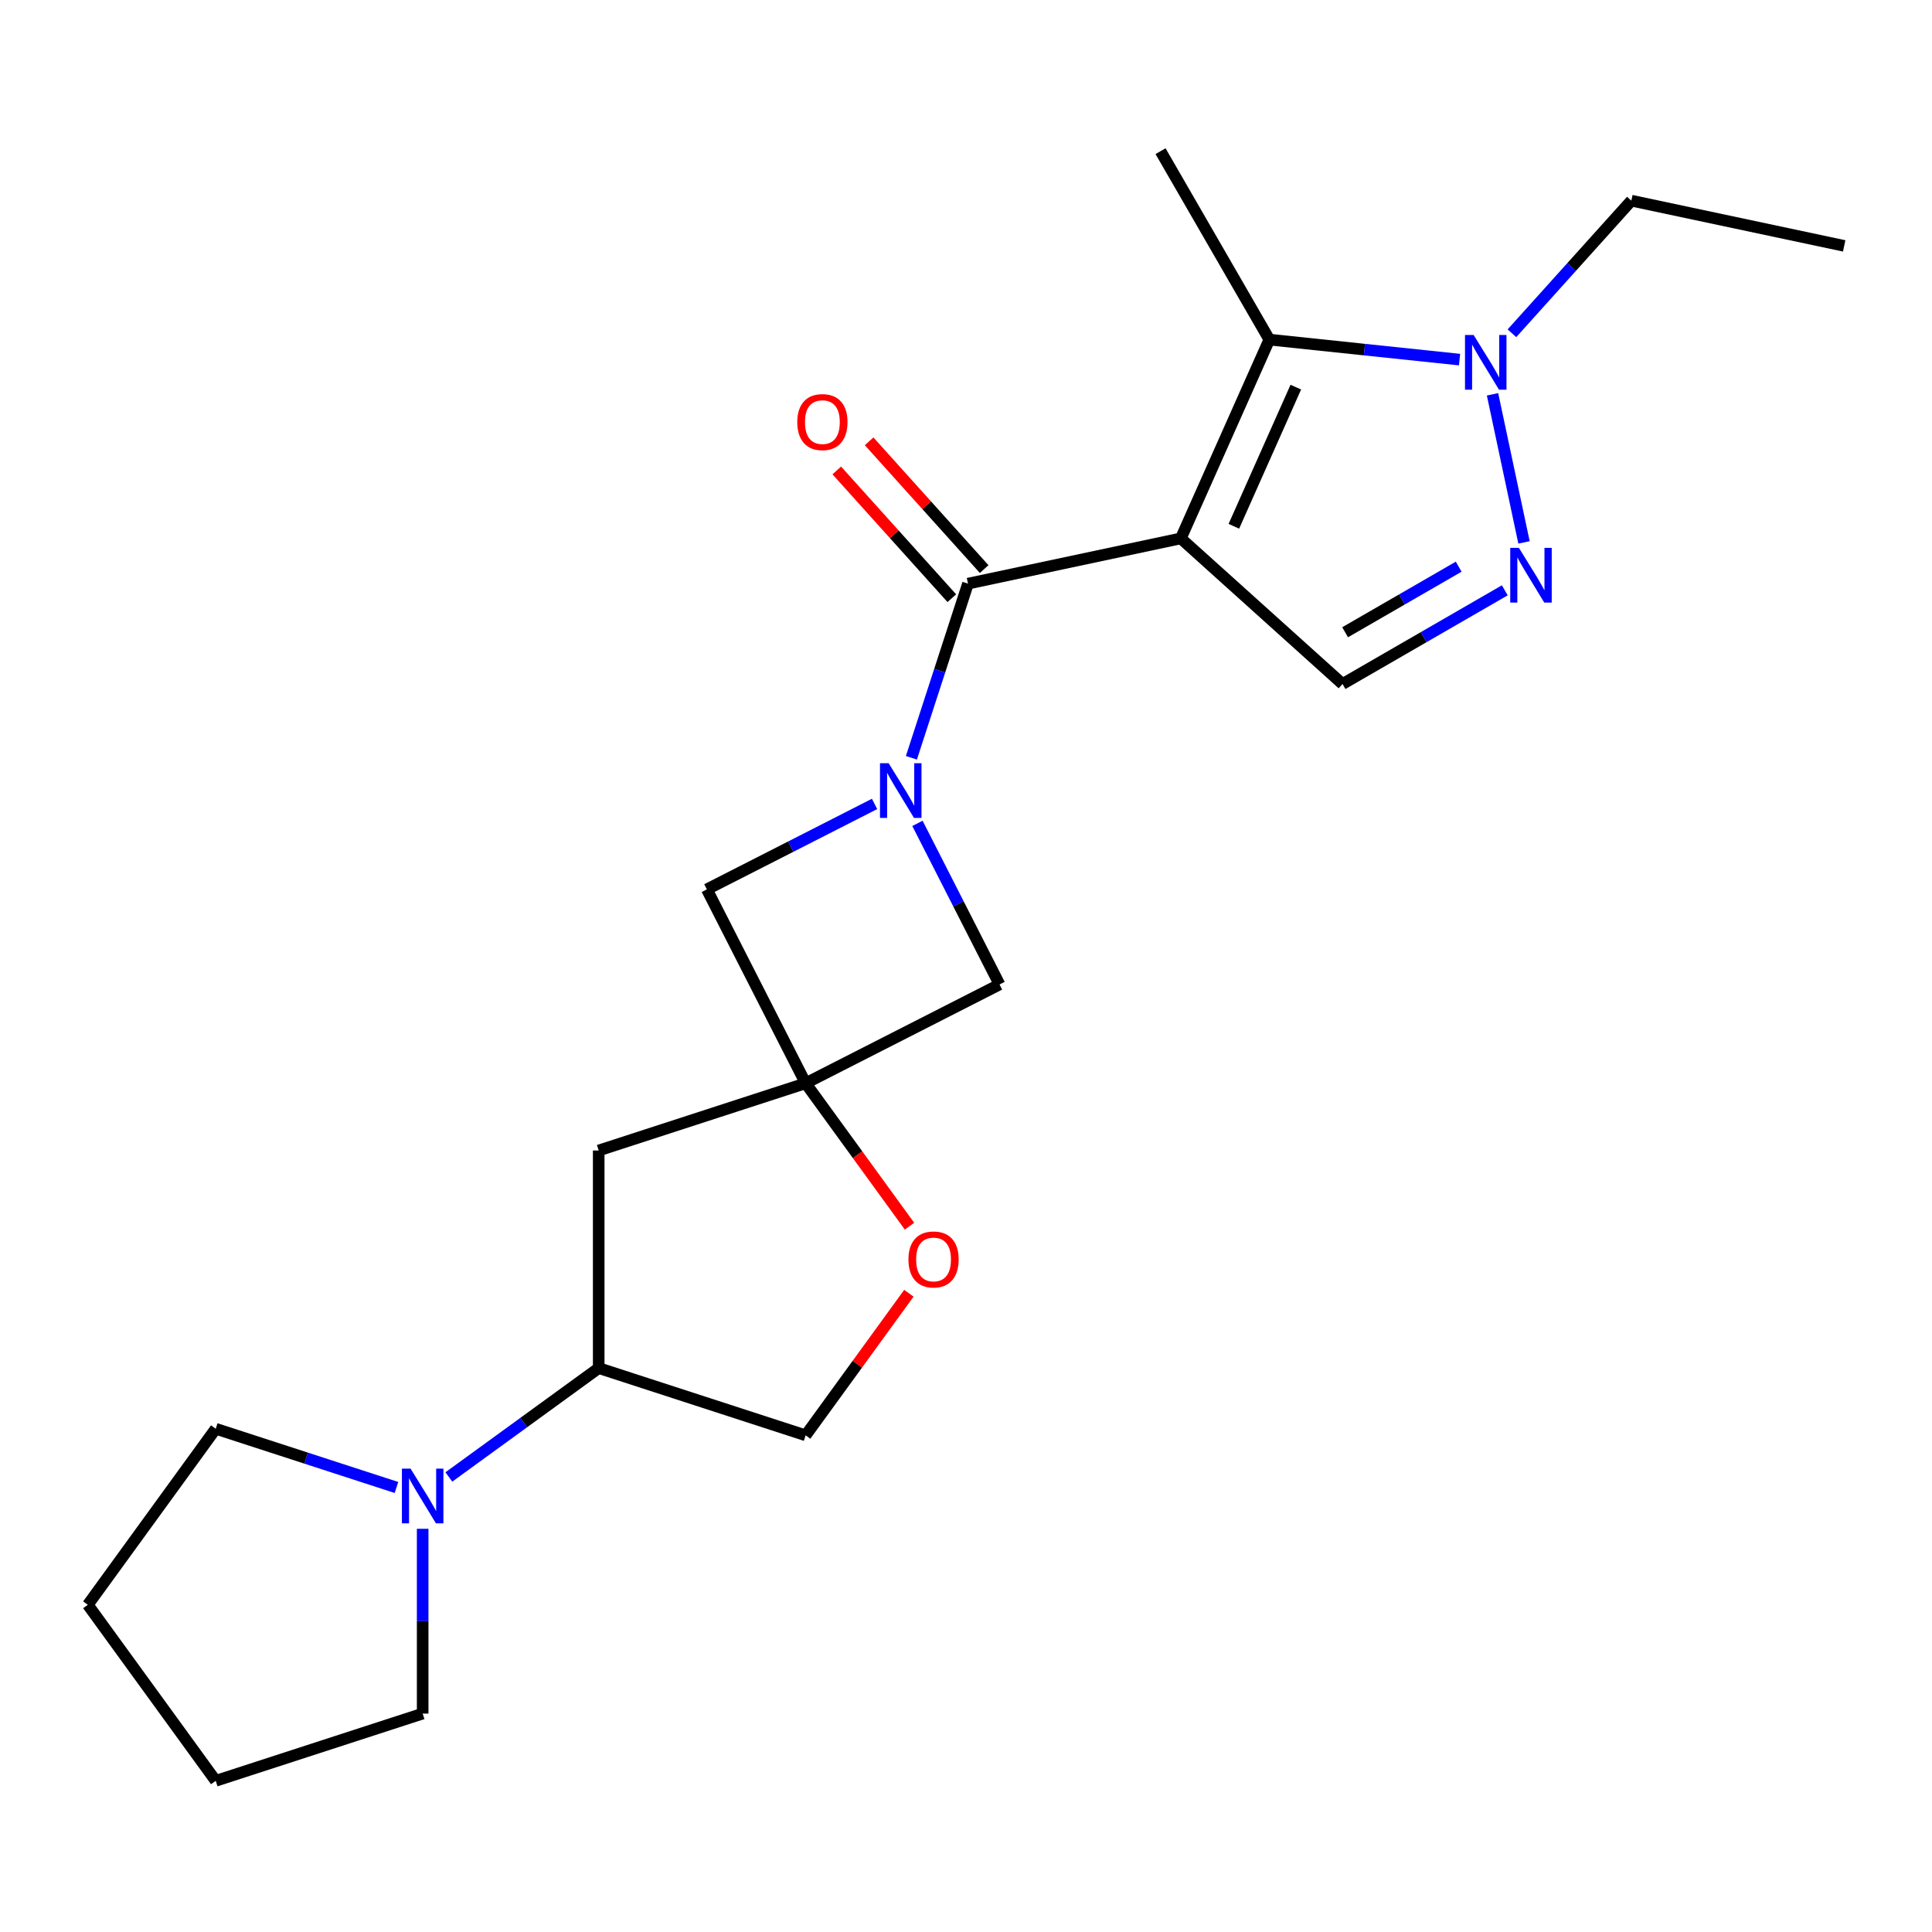 <?xml version='1.0' encoding='iso-8859-1'?>
<svg version='1.1' baseProfile='full'
              xmlns='http://www.w3.org/2000/svg'
                      xmlns:rdkit='http://www.rdkit.org/xml'
                      xmlns:xlink='http://www.w3.org/1999/xlink'
                  xml:space='preserve'
width='1000px' height='1000px' viewBox='0 0 1000 1000'>
<!-- END OF HEADER -->
<rect style='opacity:1.0;fill:#FFFFFF;stroke:none' width='1000' height='1000' x='0' y='0'> </rect>
<path class='bond-0' d='M 611.195,278.674 L 501.029,302.091' style='fill:none;fill-rule:evenodd;stroke:#000000;stroke-width:6px;stroke-linecap:butt;stroke-linejoin:miter;stroke-opacity:1' />
<path class='bond-2' d='M 611.195,278.674 L 657.005,175.783' style='fill:none;fill-rule:evenodd;stroke:#000000;stroke-width:6px;stroke-linecap:butt;stroke-linejoin:miter;stroke-opacity:1' />
<path class='bond-2' d='M 638.645,272.403 L 670.712,200.379' style='fill:none;fill-rule:evenodd;stroke:#000000;stroke-width:6px;stroke-linecap:butt;stroke-linejoin:miter;stroke-opacity:1' />
<path class='bond-6' d='M 611.195,278.674 L 694.894,354.037' style='fill:none;fill-rule:evenodd;stroke:#000000;stroke-width:6px;stroke-linecap:butt;stroke-linejoin:miter;stroke-opacity:1' />
<path class='bond-1' d='M 501.029,302.091 L 486.384,347.161' style='fill:none;fill-rule:evenodd;stroke:#000000;stroke-width:6px;stroke-linecap:butt;stroke-linejoin:miter;stroke-opacity:1' />
<path class='bond-1' d='M 486.384,347.161 L 471.74,392.231' style='fill:none;fill-rule:evenodd;stroke:#0000FF;stroke-width:6px;stroke-linecap:butt;stroke-linejoin:miter;stroke-opacity:1' />
<path class='bond-13' d='M 509.398,294.555 L 479.625,261.488' style='fill:none;fill-rule:evenodd;stroke:#000000;stroke-width:6px;stroke-linecap:butt;stroke-linejoin:miter;stroke-opacity:1' />
<path class='bond-13' d='M 479.625,261.488 L 449.851,228.421' style='fill:none;fill-rule:evenodd;stroke:#FF0000;stroke-width:6px;stroke-linecap:butt;stroke-linejoin:miter;stroke-opacity:1' />
<path class='bond-13' d='M 492.659,309.627 L 462.885,276.56' style='fill:none;fill-rule:evenodd;stroke:#000000;stroke-width:6px;stroke-linecap:butt;stroke-linejoin:miter;stroke-opacity:1' />
<path class='bond-13' d='M 462.885,276.56 L 433.112,243.493' style='fill:none;fill-rule:evenodd;stroke:#FF0000;stroke-width:6px;stroke-linecap:butt;stroke-linejoin:miter;stroke-opacity:1' />
<path class='bond-7' d='M 452.669,416.113 L 409.271,438.226' style='fill:none;fill-rule:evenodd;stroke:#0000FF;stroke-width:6px;stroke-linecap:butt;stroke-linejoin:miter;stroke-opacity:1' />
<path class='bond-7' d='M 409.271,438.226 L 365.872,460.338' style='fill:none;fill-rule:evenodd;stroke:#000000;stroke-width:6px;stroke-linecap:butt;stroke-linejoin:miter;stroke-opacity:1' />
<path class='bond-8' d='M 474.874,426.182 L 496.115,467.87' style='fill:none;fill-rule:evenodd;stroke:#0000FF;stroke-width:6px;stroke-linecap:butt;stroke-linejoin:miter;stroke-opacity:1' />
<path class='bond-8' d='M 496.115,467.87 L 517.357,509.558' style='fill:none;fill-rule:evenodd;stroke:#000000;stroke-width:6px;stroke-linecap:butt;stroke-linejoin:miter;stroke-opacity:1' />
<path class='bond-5' d='M 657.005,175.783 L 706.233,180.958' style='fill:none;fill-rule:evenodd;stroke:#000000;stroke-width:6px;stroke-linecap:butt;stroke-linejoin:miter;stroke-opacity:1' />
<path class='bond-5' d='M 706.233,180.958 L 755.46,186.132' style='fill:none;fill-rule:evenodd;stroke:#0000FF;stroke-width:6px;stroke-linecap:butt;stroke-linejoin:miter;stroke-opacity:1' />
<path class='bond-15' d='M 657.005,175.783 L 600.691,78.245' style='fill:none;fill-rule:evenodd;stroke:#000000;stroke-width:6px;stroke-linecap:butt;stroke-linejoin:miter;stroke-opacity:1' />
<path class='bond-3' d='M 778.877,305.549 L 736.885,329.793' style='fill:none;fill-rule:evenodd;stroke:#0000FF;stroke-width:6px;stroke-linecap:butt;stroke-linejoin:miter;stroke-opacity:1' />
<path class='bond-3' d='M 736.885,329.793 L 694.894,354.037' style='fill:none;fill-rule:evenodd;stroke:#000000;stroke-width:6px;stroke-linecap:butt;stroke-linejoin:miter;stroke-opacity:1' />
<path class='bond-3' d='M 755.017,293.315 L 725.623,310.285' style='fill:none;fill-rule:evenodd;stroke:#0000FF;stroke-width:6px;stroke-linecap:butt;stroke-linejoin:miter;stroke-opacity:1' />
<path class='bond-3' d='M 725.623,310.285 L 696.229,327.256' style='fill:none;fill-rule:evenodd;stroke:#000000;stroke-width:6px;stroke-linecap:butt;stroke-linejoin:miter;stroke-opacity:1' />
<path class='bond-22' d='M 788.824,280.747 L 772.532,204.098' style='fill:none;fill-rule:evenodd;stroke:#0000FF;stroke-width:6px;stroke-linecap:butt;stroke-linejoin:miter;stroke-opacity:1' />
<path class='bond-4' d='M 417.004,560.69 L 517.357,509.558' style='fill:none;fill-rule:evenodd;stroke:#000000;stroke-width:6px;stroke-linecap:butt;stroke-linejoin:miter;stroke-opacity:1' />
<path class='bond-10' d='M 417.004,560.69 L 443.88,597.682' style='fill:none;fill-rule:evenodd;stroke:#000000;stroke-width:6px;stroke-linecap:butt;stroke-linejoin:miter;stroke-opacity:1' />
<path class='bond-10' d='M 443.88,597.682 L 470.756,634.673' style='fill:none;fill-rule:evenodd;stroke:#FF0000;stroke-width:6px;stroke-linecap:butt;stroke-linejoin:miter;stroke-opacity:1' />
<path class='bond-11' d='M 417.004,560.69 L 309.889,595.494' style='fill:none;fill-rule:evenodd;stroke:#000000;stroke-width:6px;stroke-linecap:butt;stroke-linejoin:miter;stroke-opacity:1' />
<path class='bond-23' d='M 417.004,560.69 L 365.872,460.338' style='fill:none;fill-rule:evenodd;stroke:#000000;stroke-width:6px;stroke-linecap:butt;stroke-linejoin:miter;stroke-opacity:1' />
<path class='bond-16' d='M 782.572,172.501 L 813.475,138.179' style='fill:none;fill-rule:evenodd;stroke:#0000FF;stroke-width:6px;stroke-linecap:butt;stroke-linejoin:miter;stroke-opacity:1' />
<path class='bond-16' d='M 813.475,138.179 L 844.379,103.857' style='fill:none;fill-rule:evenodd;stroke:#000000;stroke-width:6px;stroke-linecap:butt;stroke-linejoin:miter;stroke-opacity:1' />
<path class='bond-9' d='M 232.327,764.475 L 271.108,736.298' style='fill:none;fill-rule:evenodd;stroke:#0000FF;stroke-width:6px;stroke-linecap:butt;stroke-linejoin:miter;stroke-opacity:1' />
<path class='bond-9' d='M 271.108,736.298 L 309.889,708.122' style='fill:none;fill-rule:evenodd;stroke:#000000;stroke-width:6px;stroke-linecap:butt;stroke-linejoin:miter;stroke-opacity:1' />
<path class='bond-17' d='M 218.771,791.299 L 218.771,839.125' style='fill:none;fill-rule:evenodd;stroke:#0000FF;stroke-width:6px;stroke-linecap:butt;stroke-linejoin:miter;stroke-opacity:1' />
<path class='bond-17' d='M 218.771,839.125 L 218.771,886.951' style='fill:none;fill-rule:evenodd;stroke:#000000;stroke-width:6px;stroke-linecap:butt;stroke-linejoin:miter;stroke-opacity:1' />
<path class='bond-18' d='M 205.215,769.919 L 158.435,754.719' style='fill:none;fill-rule:evenodd;stroke:#0000FF;stroke-width:6px;stroke-linecap:butt;stroke-linejoin:miter;stroke-opacity:1' />
<path class='bond-18' d='M 158.435,754.719 L 111.656,739.519' style='fill:none;fill-rule:evenodd;stroke:#000000;stroke-width:6px;stroke-linecap:butt;stroke-linejoin:miter;stroke-opacity:1' />
<path class='bond-14' d='M 470.436,669.384 L 443.72,706.155' style='fill:none;fill-rule:evenodd;stroke:#FF0000;stroke-width:6px;stroke-linecap:butt;stroke-linejoin:miter;stroke-opacity:1' />
<path class='bond-14' d='M 443.72,706.155 L 417.004,742.926' style='fill:none;fill-rule:evenodd;stroke:#000000;stroke-width:6px;stroke-linecap:butt;stroke-linejoin:miter;stroke-opacity:1' />
<path class='bond-12' d='M 309.889,595.494 L 309.889,708.122' style='fill:none;fill-rule:evenodd;stroke:#000000;stroke-width:6px;stroke-linecap:butt;stroke-linejoin:miter;stroke-opacity:1' />
<path class='bond-24' d='M 309.889,708.122 L 417.004,742.926' style='fill:none;fill-rule:evenodd;stroke:#000000;stroke-width:6px;stroke-linecap:butt;stroke-linejoin:miter;stroke-opacity:1' />
<path class='bond-19' d='M 844.379,103.857 L 954.545,127.274' style='fill:none;fill-rule:evenodd;stroke:#000000;stroke-width:6px;stroke-linecap:butt;stroke-linejoin:miter;stroke-opacity:1' />
<path class='bond-20' d='M 218.771,886.951 L 111.656,921.755' style='fill:none;fill-rule:evenodd;stroke:#000000;stroke-width:6px;stroke-linecap:butt;stroke-linejoin:miter;stroke-opacity:1' />
<path class='bond-21' d='M 111.656,739.519 L 45.455,830.637' style='fill:none;fill-rule:evenodd;stroke:#000000;stroke-width:6px;stroke-linecap:butt;stroke-linejoin:miter;stroke-opacity:1' />
<path class='bond-25' d='M 111.656,921.755 L 45.455,830.637' style='fill:none;fill-rule:evenodd;stroke:#000000;stroke-width:6px;stroke-linecap:butt;stroke-linejoin:miter;stroke-opacity:1' />
<path  class='atom-2' d='M 459.965 395.046
L 469.245 410.046
Q 470.165 411.526, 471.645 414.206
Q 473.125 416.886, 473.205 417.046
L 473.205 395.046
L 476.965 395.046
L 476.965 423.366
L 473.085 423.366
L 463.125 406.966
Q 461.965 405.046, 460.725 402.846
Q 459.525 400.646, 459.165 399.966
L 459.165 423.366
L 455.485 423.366
L 455.485 395.046
L 459.965 395.046
' fill='#0000FF'/>
<path  class='atom-4' d='M 786.173 283.563
L 795.453 298.563
Q 796.373 300.043, 797.853 302.723
Q 799.333 305.403, 799.413 305.563
L 799.413 283.563
L 803.173 283.563
L 803.173 311.883
L 799.293 311.883
L 789.333 295.483
Q 788.173 293.563, 786.933 291.363
Q 785.733 289.163, 785.373 288.483
L 785.373 311.883
L 781.693 311.883
L 781.693 283.563
L 786.173 283.563
' fill='#0000FF'/>
<path  class='atom-6' d='M 762.756 173.396
L 772.036 188.396
Q 772.956 189.876, 774.436 192.556
Q 775.916 195.236, 775.996 195.396
L 775.996 173.396
L 779.756 173.396
L 779.756 201.716
L 775.876 201.716
L 765.916 185.316
Q 764.756 183.396, 763.516 181.196
Q 762.316 178.996, 761.956 178.316
L 761.956 201.716
L 758.276 201.716
L 758.276 173.396
L 762.756 173.396
' fill='#0000FF'/>
<path  class='atom-10' d='M 212.511 760.163
L 221.791 775.163
Q 222.711 776.643, 224.191 779.323
Q 225.671 782.003, 225.751 782.163
L 225.751 760.163
L 229.511 760.163
L 229.511 788.483
L 225.631 788.483
L 215.671 772.083
Q 214.511 770.163, 213.271 767.963
Q 212.071 765.763, 211.711 765.083
L 211.711 788.483
L 208.031 788.483
L 208.031 760.163
L 212.511 760.163
' fill='#0000FF'/>
<path  class='atom-11' d='M 470.205 651.888
Q 470.205 645.088, 473.565 641.288
Q 476.925 637.488, 483.205 637.488
Q 489.485 637.488, 492.845 641.288
Q 496.205 645.088, 496.205 651.888
Q 496.205 658.768, 492.805 662.688
Q 489.405 666.568, 483.205 666.568
Q 476.965 666.568, 473.565 662.688
Q 470.205 658.808, 470.205 651.888
M 483.205 663.368
Q 487.525 663.368, 489.845 660.488
Q 492.205 657.568, 492.205 651.888
Q 492.205 646.328, 489.845 643.528
Q 487.525 640.688, 483.205 640.688
Q 478.885 640.688, 476.525 643.488
Q 474.205 646.288, 474.205 651.888
Q 474.205 657.608, 476.525 660.488
Q 478.885 663.368, 483.205 663.368
' fill='#FF0000'/>
<path  class='atom-14' d='M 412.666 218.472
Q 412.666 211.672, 416.026 207.872
Q 419.386 204.072, 425.666 204.072
Q 431.946 204.072, 435.306 207.872
Q 438.666 211.672, 438.666 218.472
Q 438.666 225.352, 435.266 229.272
Q 431.866 233.152, 425.666 233.152
Q 419.426 233.152, 416.026 229.272
Q 412.666 225.392, 412.666 218.472
M 425.666 229.952
Q 429.986 229.952, 432.306 227.072
Q 434.666 224.152, 434.666 218.472
Q 434.666 212.912, 432.306 210.112
Q 429.986 207.272, 425.666 207.272
Q 421.346 207.272, 418.986 210.072
Q 416.666 212.872, 416.666 218.472
Q 416.666 224.192, 418.986 227.072
Q 421.346 229.952, 425.666 229.952
' fill='#FF0000'/>
</svg>
